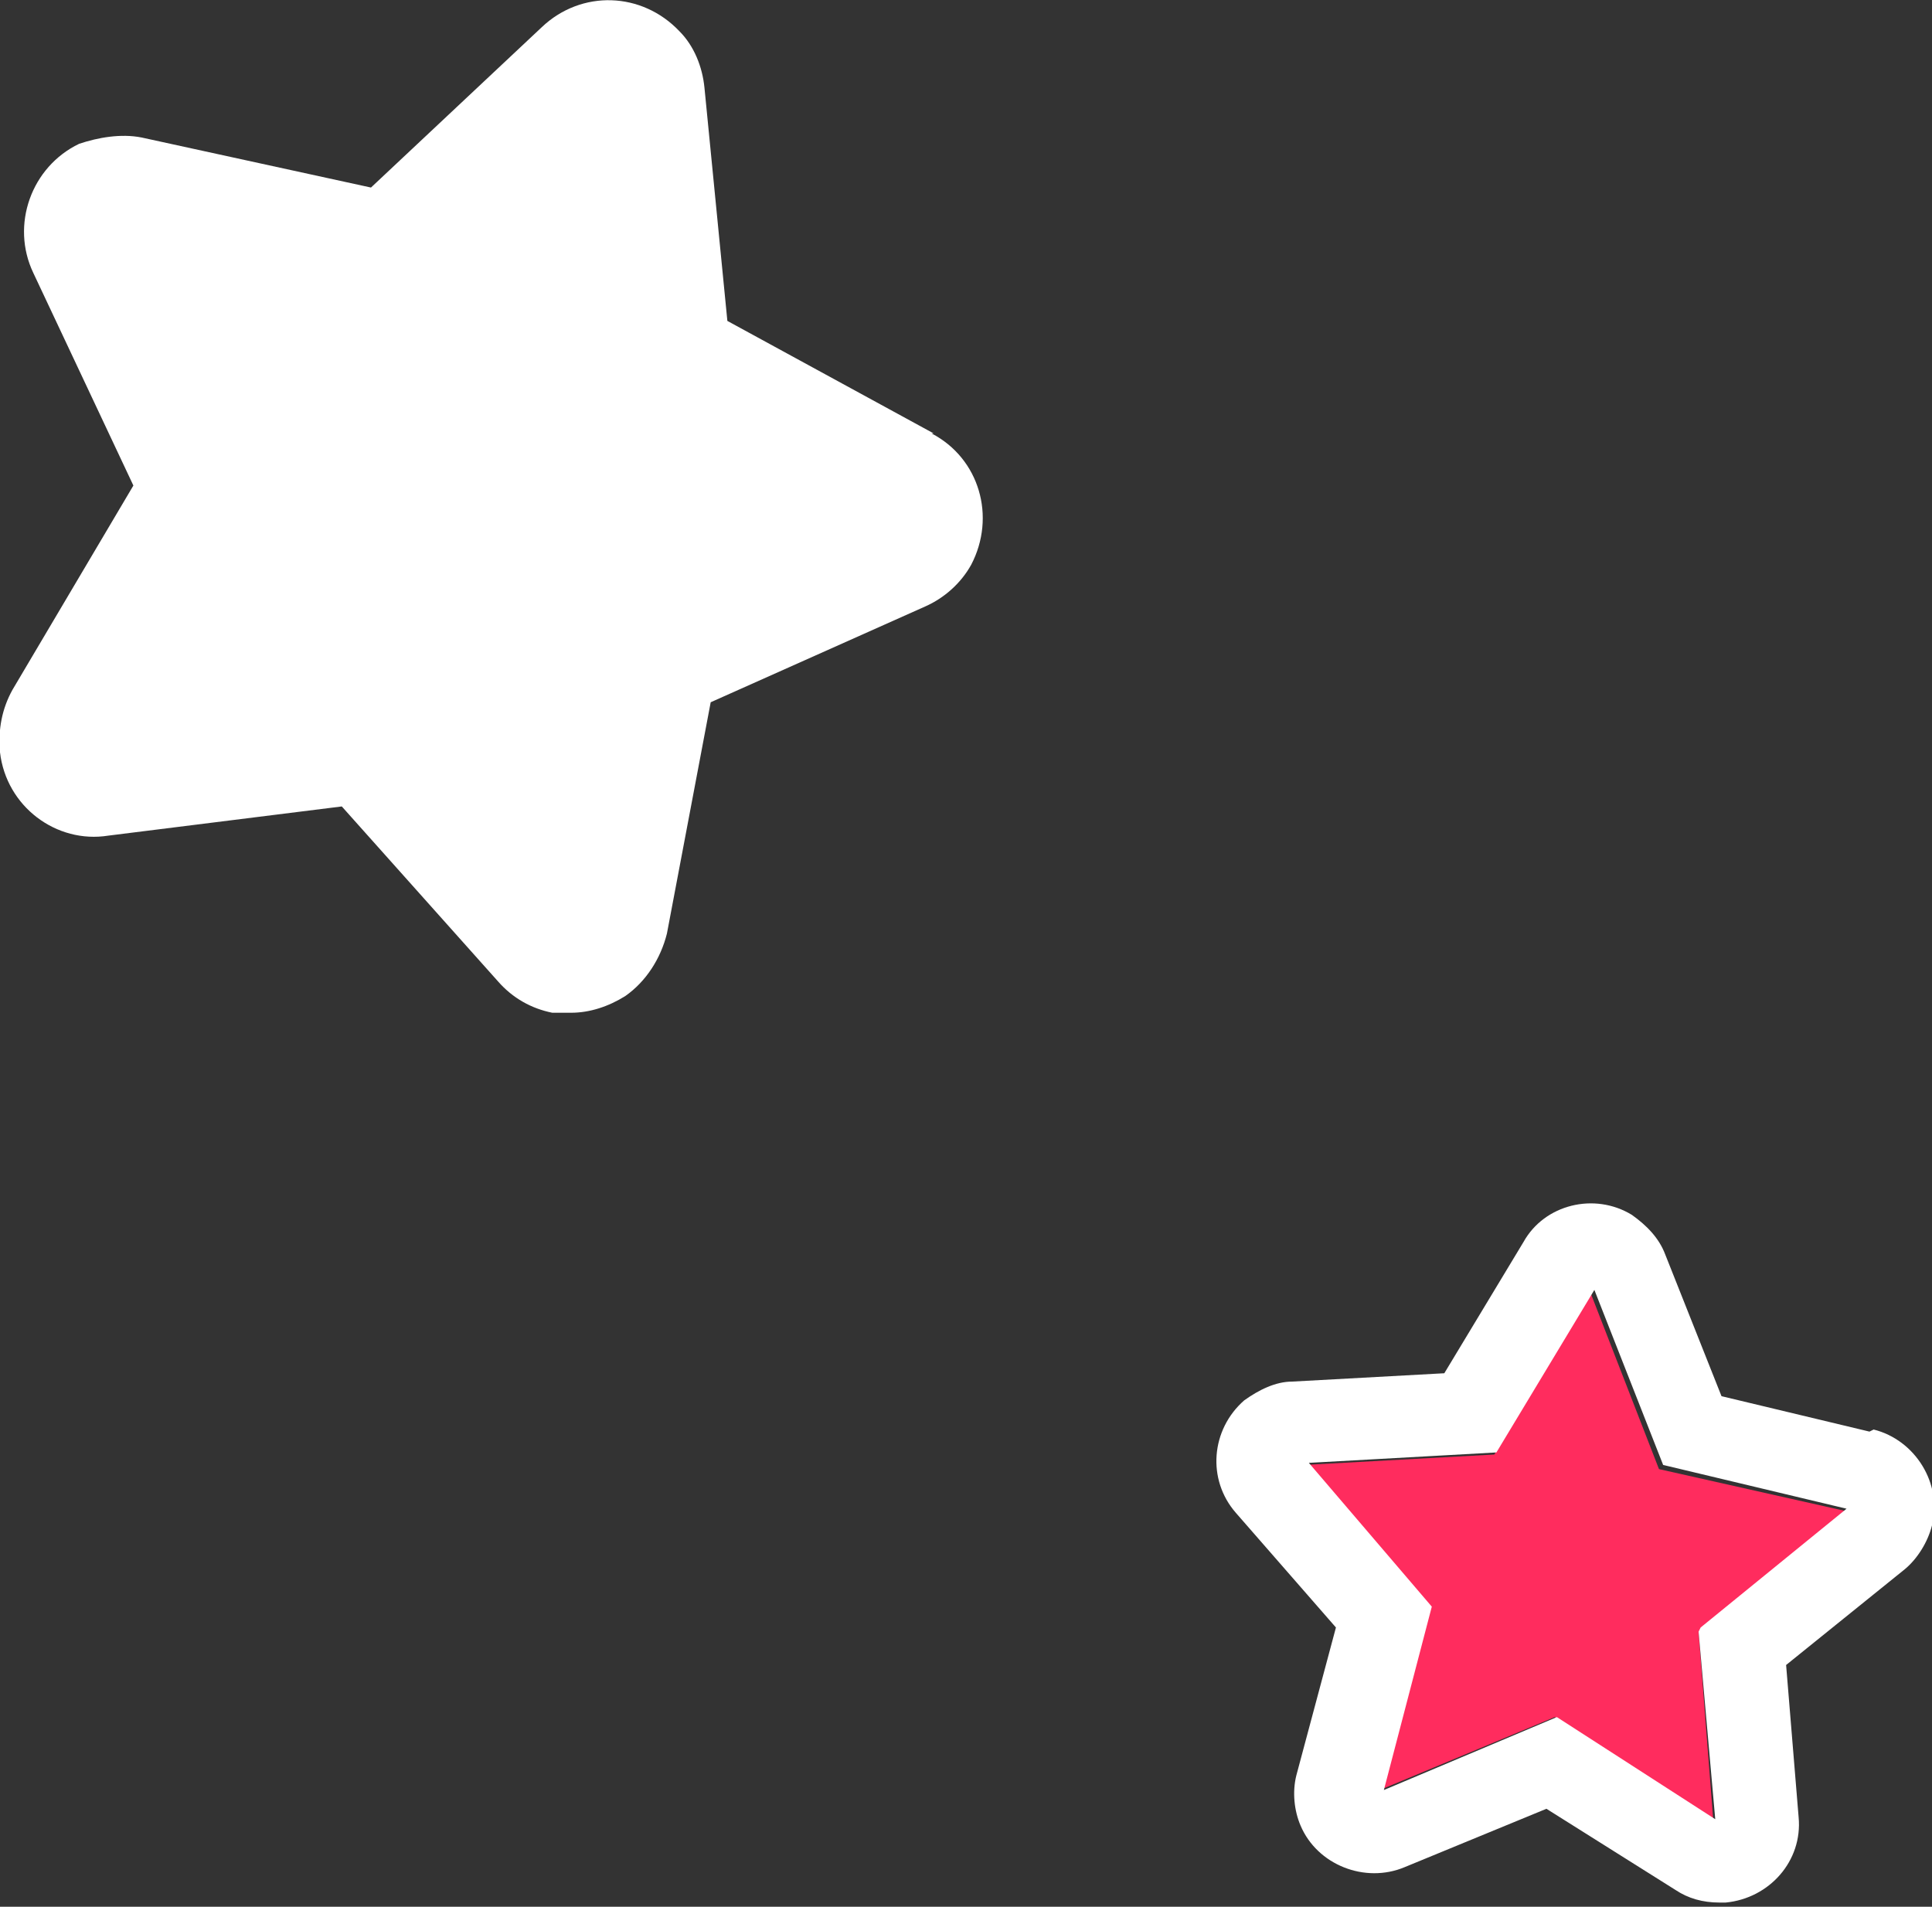 <?xml version="1.0" encoding="UTF-8"?>
<svg id="Layer_1" data-name="Layer 1" xmlns="http://www.w3.org/2000/svg" version="1.1" viewBox="0 0 92.7 91.5">
  <rect x="0" y="0" width="92.7" height="91.5" fill="#333333" stroke="none"/>
  <defs>
    <style>
      .cls-1 {
        fill: #ff4863;
      }

      .cls-1, .cls-2, .cls-3, .cls-4 {
        stroke-width: 0px;
      }

      .cls-2 {
        fill: #000;
      }

      .cls-3 {
        fill: #ff2c5e;
      }

      .cls-4 {
        fill: #fff;
      }
    </style>
  </defs>
  <g>
    <path class="cls-4" d="M-318.4,40.4l-12.9-3.4-4.5-12.6c0-.1-.1-.3-.3-.3-.2-.1-.4-.1-.5,0-.1,0-.3,0-.4.3l-7.3,11.3-13.4.4c-.1,0-.3,0-.4.2-.3.2-.3.7,0,.9l8.5,10.4-3.7,12.8c0,.1,0,.3,0,.4,0,.2.3.3.4.4,0,0,.3,0,.5,0l12.5-4.8,11.1,7.5c.1,0,.3.1.4.1.4,0,.7-.3.6-.7l-.7-13.4,10.6-8.2c.1,0,.2-.2.2-.4,0-.2,0-.4,0-.5,0,0-.2-.3-.4-.3Z"/>
    <path class="cls-1" d="M-317.4,36.5l-10.9-2.9-3.8-10.6c-.3-1-1-1.8-1.9-2.4-1-.7-2.3-.9-3.5-.6-1.2.3-2.3,1-2.9,2l-6.1,9.5-11.3.3c-1,0-2,.4-2.8,1-2,1.6-2.3,4.6-.7,6.6l7.1,8.7-3.2,10.8c-.3,1-.2,2,.1,3,.5,1.2,1.3,2.1,2.5,2.6,1.1.5,2.4.5,3.6,0l10.5-4.1,9.3,6.4c.8.5,1.7.8,2.6.8s.2,0,.3,0c2.6-.1,4.5-2.4,4.4-4.9l-.6-11.3,8.9-6.9c.8-.6,1.4-1.5,1.7-2.5.3-1.2.1-2.5-.5-3.5-.6-1.1-1.6-1.8-2.8-2.2ZM-317.9,41.2c0,.1-.1.3-.2.4l-10.6,8.2.7,13.4c0,.4-.3.7-.6.7-.1,0-.3,0-.4-.1l-11.1-7.5-12.5,4.8c-.2,0-.4,0-.5,0,0,0-.3-.1-.4-.4,0-.1,0-.3,0-.4l3.7-12.8-8.5-10.4c-.2-.3-.2-.7,0-.9.1,0,.3-.1.4-.2l13.4-.4,7.3-11.3c.1-.2.3-.3.4-.3.1,0,.3,0,.5,0,.1,0,.2.2.3.3l4.5,12.6,12.9,3.4c.2,0,.4.2.4.3,0,0,.1.3,0,.5Z"/>
  </g>
  <g>
    <path class="cls-4" d="M-147,21.4l-11.7-6.4-1.4-13.3c0-.1,0-.3-.2-.4-.2-.3-.7-.3-1,0l-9.7,9.2-13.1-2.8c-.1,0-.3,0-.4,0-.3.2-.5.6-.3.9l5.7,12.1-6.7,11.6c0,.2,0,.3,0,.4,0,.4.4.6.8.6l13.3-1.7,8.9,10c.1.1.2.2.4.2.4,0,.7-.2.8-.5l2.5-13.1,12.2-5.4c.1,0,.3-.2.3-.3.2-.3,0-.7-.3-.9Z"/>
    <path class="cls-1" d="M-145.1,17.9l-9.9-5.4-1.1-11.2c-.1-1-.5-2-1.2-2.7-1.8-1.9-4.7-2-6.6-.2l-8.2,7.7-11-2.4c-1-.2-2.1,0-3,.3-2.3,1.1-3.3,3.9-2.2,6.2l4.8,10.2-5.7,9.7c-.5.9-.7,1.9-.6,3,.3,2.6,2.7,4.4,5.2,4l11.2-1.4,7.5,8.4c.7.8,1.6,1.3,2.6,1.5.3,0,.6,0,.9,0,2.2,0,4.2-1.6,4.6-3.8l2.1-11.1,10.3-4.6c.9-.4,1.7-1.1,2.2-2,1.2-2.3.4-5.1-1.9-6.3ZM-146.8,22.3c0,.1-.2.2-.3.3l-12.2,5.4-2.5,13.1c0,.4-.4.6-.8.5-.1,0-.3,0-.4-.2l-8.9-10-13.3,1.7c-.4,0-.7-.2-.8-.6,0-.1,0-.3,0-.4l6.7-11.6-5.7-12.1c-.2-.3,0-.7.3-.9.1,0,.3,0,.4,0l13.1,2.8,9.7-9.2c.3-.3.7-.2,1,0,.1.1.2.3.2.4l1.4,13.3,11.7,6.4c.3.2.4.6.3.9Z"/>
    <path class="cls-1" d="M-100.2,65.8l-7.1-1.7-2.7-6.8c-.3-.8-.9-1.4-1.6-1.9-1.8-1.1-4.2-.5-5.2,1.3l-3.8,6.3-7.3.4c-.8,0-1.6.4-2.3.9-1.6,1.4-1.8,3.8-.4,5.4l4.8,5.5-1.9,7.1c-.2.8-.1,1.7.2,2.4.4.9,1.1,1.7,2.1,2.1.9.4,2,.4,2.9,0l6.8-2.8,6.2,3.9c.6.4,1.3.6,2.1.6s.2,0,.3,0c2.1-.2,3.7-2,3.5-4.1l-.6-7.3,5.7-4.6c.6-.5,1.1-1.3,1.3-2.1.5-2-.8-4.1-2.8-4.6Z"/>
  </g>
  <g>
    <polygon class="cls-3" points="76.3 62 71.7 69.8 62.6 70.3 68.5 77.2 66.2 85.9 74.6 82.4 82.2 87.3 81.5 78.3 88.5 72.5 79.6 70.5 76.3 62"/>
    <path class="cls-4" d="M44.8,20.8l-9.9-5.4-1.1-11.2c-.1-1-.5-2-1.2-2.7-1.8-1.9-4.7-2-6.6-.2l-8.2,7.7-11-2.4c-1-.2-2.1,0-3,.3-2.3,1.1-3.3,3.9-2.2,6.2l4.8,10.2L.6,33.1c-.5.9-.7,1.9-.6,3,.3,2.6,2.7,4.4,5.2,4l11.2-1.4,7.5,8.4c.7.8,1.6,1.3,2.6,1.5.3,0,.6,0,.9,0,.9,0,1.8-.3,2.6-.8,1-.7,1.7-1.8,2-3l2.1-11.1,10.3-4.6c.9-.4,1.7-1.1,2.2-2,1.2-2.3.4-5.1-1.9-6.3Z"/>
    <path class="cls-4" d="M89.7,68.7l-7.1-1.7-2.7-6.8c-.3-.8-.9-1.4-1.6-1.9-1.8-1.1-4.2-.5-5.2,1.3l-3.8,6.3-7.3.4c-.8,0-1.6.4-2.3.9-1.6,1.4-1.8,3.8-.4,5.4l4.8,5.5-1.9,7.1c-.2.8-.1,1.7.2,2.4.8,1.9,3.1,2.8,5,2l6.8-2.8,6.2,3.9c.6.4,1.3.6,2.1.6s.2,0,.3,0c2.1-.2,3.7-2,3.5-4.1l-.6-7.3,5.7-4.6c.6-.5,1.1-1.3,1.3-2.1.5-2-.8-4.1-2.8-4.6ZM81.5,78.3l.8,9-7.6-4.9-8.3,3.5,2.3-8.8-5.9-6.9,9-.5,4.7-7.8,3.3,8.4,8.8,2.1-7,5.7Z"/>
  </g>
  <g>
    <path class="cls-4" d="M-473.6-19.1l-16.4-9-1.9-18.6c0-.4-.2-.8-.5-1.1-.3-.4-.8-.6-1.3-.6-.5,0-1,.2-1.3.5l-13.6,12.8-18.3-3.9c-.4,0-.8,0-1.2.1-.4.2-.8.6-.9,1-.2.5-.1,1,0,1.4h0s8,16.9,8,16.9l-9.4,16.2c-.2.3-.3.8-.2,1.1.1,1,1,1.7,2,1.6l17.7-2.3h.8c0-.1,12.5,13.8,12.5,13.8.3.3.6.5,1,.6,1,.2,1.9-.5,2.1-1.5l3.5-18.4,17.1-7.5c.4-.2.7-.4.9-.8.5-.9.2-2-.7-2.5Z"/>
    <path class="cls-4" d="M-644.7,97l4.9-12.4c0-.1,0-.3,0-.4-.1-.4-.5-.6-.8-.5l-12.9,3.7-10.3-8.5c-.1,0-.3-.1-.4-.2,0,0,0,0,0,0-.4,0-.7.3-.7.6l-.5,13.4-11.3,7.2c-.1,0-.2.2-.3.3,0,.2,0,.4,0,.5,0,0,.2.3.4.3l12.6,4.6,3.3,13c0,.1.1.3.2.4.2.1.4.2.5.1.1,0,.3,0,.4-.3l8.3-10.5,13.4.8c.1,0,.3,0,.4-.1.2-.1.3-.3.3-.4s0-.3-.1-.5l-7.5-11.1Z"/>
    <path class="cls-1" d="M-634.9-27.8c-24.1,5.4-38.8,28.5-33.4,52.6,4.8,21.3,22.7,36.6,50.4,53.8l-10.3-46c-.3-1.2.5-2.5,1.8-2.8l7.8-1.7-2.2-9.3c-1.9-8.6-.2-17.3,4.6-24.7,4.5-6.9,11.4-11.9,19.5-14-10.7-7.7-24.8-10.9-38.1-7.9Z"/>
    <path class="cls-1" d="M-582.6,2.8c-2.4-1.5-5.2-2-8.1-1.3-2.8.6-5.2,2.3-6.7,4.6-1.5,2.4-2.1,5.2-1.5,7.9l2.2,9.3,20.8-4.7-2.2-9.3c-.6-2.7-2.2-5-4.5-6.4Z"/>
    <path class="cls-1" d="M-581.3,100l13.7,7.8,9.1-12.8c4.9-6.9,9.5-13.5,13.8-19.7l-57.3,12.8c6.5,3.8,13.5,7.7,20.8,11.9Z"/>
    <path class="cls-1" d="M-571.6,40.4c-1.3-5.8-7.4-9.3-13.2-7.3-4.3,1.5-7.1,5.7-6.8,10.2.3,4.3,3.1,7.5,6.7,8.8.3.1.6.4.7.8l2.9,13.1c.6,2.6,3.2,4.2,5.8,3.6,2.6-.6,4.3-3.2,3.7-5.8l-2.9-13.1c0-.4,0-.7.3-1,2.4-2.3,3.6-5.8,2.8-9.3Z"/>
    <path class="cls-1" d="M-471.7-22.6l-14.6-8-1.7-16.5c-.1-1.3-.7-2.5-1.6-3.4-1.1-1.1-2.5-1.8-4.1-1.8-1.6,0-3,.5-4.2,1.6l-12.1,11.4-16.2-3.5c-1.2-.3-2.6-.1-3.7.4-1.4.7-2.5,1.8-3,3.3,0,0,0,.2,0,.2-9.2-5.3-20.3-7.2-31.7-4.7-13.3,3-24.7,11.9-31.1,23.4,0,0,0,0,0,0h0c8.6-1.9,17.4-.4,24.8,4.2,7.4,4.6,12.5,11.9,14.4,20.4l2.2,9.3,7.9-1.8c1.3-.3,2.5.5,2.8,1.7l10,44.7c13.7-21.4,22.3-39.2,22.8-56.2l10.2,11.4c.9,1,2,1.6,3.3,1.8.4,0,.7.1,1.1.1,2.7,0,5.2-2,5.7-4.7l3.1-16.3,15.2-6.7c1.2-.5,2.1-1.4,2.8-2.5,1.5-2.8.5-6.4-2.3-7.9ZM-472.9-16.6c-.2.3-.5.6-.9.8l-17.1,7.5-3.5,18.4c-.2,1-1.1,1.6-2.1,1.5-.4,0-.8-.3-1-.6l-12.5-13.9h-.8c0,.1-17.7,2.4-17.7,2.4-1,.1-1.9-.6-2-1.6,0-.4,0-.8.2-1.1l9.4-16.2-8-16.9h0c-.2-.5-.2-.9,0-1.4.2-.5.5-.8.9-1,.4-.2.8-.2,1.2-.1l18.3,3.9,13.6-12.8c.4-.3.8-.5,1.3-.5.5,0,.9.2,1.3.6.3.3.4.7.5,1.1l1.9,18.6,16.4,9c.9.5,1.2,1.6.7,2.5Z"/>
    <path class="cls-1" d="M-600.1-79.7l7.3,5.6-.5,9.2c0,.9.2,1.9.7,2.6.8,1.2,2.1,1.8,3.5,1.8s1.7-.2,2.4-.7l7.6-5.2,8.6,3.3c.9.3,1.8.4,2.7.1,1.1-.3,2-1,2.5-2,.5-1,.7-2.1.3-3.2l-2.6-8.9,5.8-7.2c.6-.7.9-1.6.9-2.6,0-1.1-.4-2.2-1.2-3-.8-.8-1.8-1.3-3-1.3l-9.3-.3-5-7.8c-.5-.8-1.3-1.4-2.1-1.7-2.2-.8-4.6.4-5.4,2.6l-3.1,8.7-8.9,2.4c-.9.2-1.7.8-2.3,1.5-.7.9-1,2-.8,3.1.1,1.1.7,2.1,1.6,2.8Z"/>
    <path class="cls-1" d="M-640.2,96.6l4.2-10.5c.4-1,.4-2,.2-3-.7-2.5-3.3-3.9-5.8-3.2l-10.9,3.1-8.7-7.2c-.8-.7-1.8-1-2.8-1.1-2.6-.1-4.7,1.9-4.8,4.5l-.4,11.3-9.5,6c-.9.5-1.5,1.4-1.9,2.3-.4,1.2-.4,2.4.1,3.6s1.5,2,2.6,2.4l10.6,3.9,2.8,10.9c.3,1,.8,1.9,1.6,2.5.8.7,1.8,1,2.9,1s.4,0,.6,0c1.2-.1,2.3-.8,3.1-1.8l7-8.9,11.3.7c1,0,2-.2,2.9-.8,1-.7,1.7-1.8,2-3s0-2.5-.7-3.5l-6.3-9.4ZM-637.2,108.7c0,.1,0,.3-.3.4-.1,0-.3.1-.4.1l-13.4-.8-8.3,10.5c-.1.2-.3.2-.4.3-.1,0-.3,0-.5-.1-.1,0-.2-.2-.2-.4l-3.3-13-12.6-4.6c-.2,0-.3-.3-.4-.3,0,0-.1-.3,0-.5,0-.1.1-.3.3-.3l11.3-7.2.5-13.4c0-.4.3-.6.7-.6s0,0,0,0c.1,0,.3,0,.4.2l10.3,8.5,12.9-3.7c.4-.1.7.1.8.5,0,.1,0,.3,0,.4l-4.9,12.4,7.5,11.1c.1.2.1.4.1.5Z"/>
  </g>
  <g>
    <g>
      <path class="cls-3" d="M231.6-89c.5-3,1.2-6,2.2-8.8,0,0,0,0,0,0l-12.2,9.8h0c-.4,3.8-.5,7.6-.2,11.3l16.4,20.4c-5.6-9.8-7.8-21.3-6.1-32.7Z"/>
      <path class="cls-3" d="M278.3-31c-11.4-.8-22.2-5.4-30.6-13l16.4,20.4c3.6,1.1,7.3,1.8,11.1,2.3h0l5.5-4.4,6.8-5.5h0s0,0,0,0c-3,.3-6,.4-9.1.2Z"/>
      <path class="cls-3" d="M314.2-107.7c-3-3.8-6.6-6.9-10.6-9.4-1-.6-2.1-1.2-3.2-1.8-1.1-.6-2.3-1.1-3.5-1.6-.8-.3-1.7-.6-2.5-.9-1.1.9-2.3,1.8-3.5,2.7,0,0-.2.1-.2.2l-.6,5.4s0,0,0,0c0,.4.2.7.6.8.9.3,1.7.6,2.6.9,1.1.4,2.2.9,3.3,1.5,7.3,3.9,12.9,10.5,15.8,18.9,2.6,7.6,2,16-1.8,23.1-5.7,10.7-15.5,17.3-26.9,18-.4,0-.7,0-1.1,0-1.4,0-2.7,0-4-.1-1.4-.1-2.8-.4-4.2-.7-7.5-1.7-14.2-6.2-18.8-12.7-8.4-11.9-7.2-28.3,2-39.2-5.1,1.3-9.5,1.9-13,2.2-5.2,11.4-5.9,26-.8,36.5,5.4,11.1,14.7,19,26.3,22.3,3.6,1,7.3,1.6,11,1.6,1.5,0,3,0,4.6-.2,1.4-.1,2.9-.3,4.3-.6,4.8-1,9.4-2.7,13.6-5.3l.3-.2.8,1,7.7-6.2h0s-.8-1-.8-1l.2-.2c14.6-15.1,15.6-38.8,2.5-55.2Z"/>
      <path class="cls-3" d="M328.8-119.5c-2.7-3.4-5.8-6.4-9-9-1-.8-2.1-1.6-3.1-2.4-1.1-.8-2.2-1.5-3.3-2.2-1.5-.9-3.1-1.8-4.7-2.6-2,2.5-4.3,5.1-6.9,7.7.8.3,1.6.7,2.4,1.1,1.2.6,2.3,1.2,3.4,1.9,1.1.6,2.1,1.3,3.1,2,3.8,2.7,7.3,5.9,10.4,9.7,11.2,14,13.9,32.1,8.5,48.1h0s0,0,0,0l6.1-4.9,3.8-3h0c0-5.5.4-12.6,1.7-19.1-1.7-9.7-5.8-19-12.4-27.2Z"/>
      <path class="cls-3" d="M267.4-78.7l-2.4,2c-.4.3-.5.9-.1,1.3l6.2,7.7,3.7,4.6,4.4,5.5s0,0,.1.1c.3.3.8.3,1.1,0l25.1-20.2c.4-.3.5-.9.1-1.3l-14.3-17.8c-.3-.4-.9-.5-1.3-.1l-2.5,2-.9-1.1-1.5-1.9c-.3-.3-.6-.7-.9-1-.8-.9-1.8-1.6-2.8-2.2-1.5-.9-3.2-1.4-5-1.6-3.4-.4-6.8.6-9.5,2.8,0,0,0,0,0,0-2.7,2.2-4.4,5.2-4.8,8.7-.4,3.4.6,6.8,2.7,9.6l2.4,2.9ZM286.9-78.7c0,.1,0,.3,0,.4l3.3,4.1c.7.8.5,2-.3,2.7s-2,.5-2.7-.3l-3.3-4.1c0-.1-.2-.2-.4-.1-1.5.2-3.1-.5-3.9-2,0-.1-.1-.2-.2-.4-.7-1.5-.4-3.3.8-4.4.2-.2.5-.4.7-.6,1.7-1.1,3.9-.7,5.2.9.9,1.1,1.1,2.5.7,3.8ZM271-90.2c.1-1.1.7-2.1,1.6-2.8.9-.7,2-1,3.1-.9.6,0,1.2.3,1.8.7.4.2.7.5,1,.9l1.6,2,.8,1-1.8,1.5-4.7,3.8-.3-.4-2.1-2.6c-.7-.9-1-2-.9-3.1Z"/>
    </g>
    <g>
      <path class="cls-4" d="M523.3,119.3c-5.3-4.5-9.6-10.6-12.6-18.2-.6,5.5-1.2,10-1.6,12.5,1.8,1.3,4.7,3.6,8.2,6.7,2.1-.3,4.1-.6,6-.9Z"/>
      <path class="cls-4" d="M558.3,50.5c-5.1-2.1-9.9-.1-12.7,1.7,3.9,5.1,6.8,13.6,5.7,20.4-.5,3.3-2,6-4.3,7.8.3.5.6,1.1,1,1.8,2.3,3.9,6.8,8.9,14.4,8.8,1.2,0,2.6-.2,4-.5,1.9-.4,3.8.7,4.2,2.6.4,1.9-.7,3.8-2.6,4.2-2.1.5-4.1.7-5.9.7-11.7,0-18.7-8.6-21.7-15.3-5.6-.4-9.9-6.2-10.5-6.9-1.1-1.6-.8-3.8.8-4.9,1.6-1.1,3.8-.8,4.9.8,1.5,2,4.4,4.6,6,4,1.1-.4,2.5-1.2,3-4.1.9-5.9-3.1-14.6-6.1-16.9,0,0,0,0,0,0,0,0,0,0,0,0-.4-.3-4.2-3.3-8.8-.3-6.5,4.3-5.5,12.5-5.5,12.6.2,1.5-.6,3-2,3.7l-9,4c0,3.3.4,9.9,2.3,17.2,3.2,12.7,9.3,21.3,18,25.8,30.1-6.8,40.6-18.1,41.7-24.8,0-.3,4.3-33.5-16.5-42.2Z"/>
      <path class="cls-4" d="M585.4-23.2c-.7,3.3-1.6,6.7-2.6,10.1-3.7,12.7-8.1,23.2-13.4,31.7l8.5,1.5c2.1-2.6,6.5-8.6,9.8-17.4,3.4-9,4.2-16.7,4.4-19.8l-6.7-6.1Z"/>
      <path class="cls-4" d="M414-105.4c.1.4,3.3,10-1,30.1-2.7,12.1-9.4,22-14.5,28.1L429.3,1.4c31.4,10,54.4,24.7,67.8,38.3,18.6,3.1,33.2,1.6,44.9-4.3,5.6-2.8,10.6-6.8,15-11.8.9-1,1.7-2,2.6-3.1.8-1,1.5-2.1,2.3-3.2,5.6-8.3,10.3-19,14.1-32.3,1.4-4.8,2.5-9.3,3.3-13.7.3-1.4.5-2.8.7-4.1.2-1.4.4-2.8.5-4.2,1.7-15.5-.7-28.3-7.2-39.4-9.4-16-28-29.7-58.5-43-23.6-10.3-42.9-15.5-59.2-15.5s-36.6,8.7-49.6,26.9l4.9.3c1.4,0,2.6,1,3.1,2.3ZM426.6-80.4c18-39.6,44.4-45.7,93.4-24.6,42.1,18.1,57.3,37.9,51.4,70-.7,3.8-1.7,7.8-3,12-3.3,10.8-7.5,19.4-12.7,26-15.2,19.3-39.4,20.9-78.8,6-55.3-20.8-69.7-46.7-50.3-89.4Z"/>
      <path class="cls-4" d="M447.3-41.5c16.1,6.2,19.4-13.7,37.8-28.6,17.6-14.3,38.3-8,37.3-19.6-.9-11.1-37.1-19.7-53.8-16-29.4,6.5-47.9,53.9-21.3,64.2Z"/>
      <path class="cls-4" d="M502.3-14.1c0,12,17.8,22,33.5,9.8,7.2-5.6,14.1-15.2,14.8-24.8,1-13.4-5.4-17.8-9.8-16.4-4.4,1.4-3.3,12.6-13.7,14.6-10.7,1.9-24.8,4.9-24.7,16.8Z"/>
      <path class="cls-4" d="M386.3-101.8c0,.1,0,.2,0,.3.9,2.7,1.8,6,2.1,9.8.2,3.1,0,6.5-.9,10-.1.5-.3,1-.4,1.4-.5,1.5-1,3-1.7,4.4s-1.5,2.8-2.4,4.2l.6,1,2.5,3.9,8.5,13.3c4.4-5.5,9.6-13.7,11.7-23.4,2.8-12.7,2.3-20.6,1.7-24.1l-6.3-.3-3.9-.2-3.9-.2-6.9-.4-.4.3Z"/>
      <path class="cls-4" d="M475.9,69.4c-.6-.2-1.1-.2-1.5.1-.5.3-.8.9-.8,1.6l-.3,2.3,4.1,1.5.3-2.3c0-.7,0-1.3-.3-1.9-.3-.6-.8-1.1-1.3-1.3Z"/>
      <path class="cls-4" d="M474.8,77.1c-.9-.2-1.7.4-2,1.5-.3,1,0,2.1.6,2.7,0,0,0,.2,0,.2l-.4,3.3c0,.6.3,1.3.8,1.4.5.1,1-.3,1.1-.9l.4-3.2c0,0,0-.2.1-.2.6-.3,1-.9,1.1-1.7.2-1.4-.7-2.9-1.8-3.1Z"/>
      <path class="cls-4" d="M515.1,127.6c-1.2-1.1-2.4-2.2-3.5-3.1-1.4-1.2-2.7-2.2-3.8-3.1-1-.8-1.8-1.4-2.5-1.9-1.2-.9-1.9-1.4-1.9-1.4-1.1-.8-1.7-2.1-1.4-3.4.2-1.4.5-3.1.8-5.1,1.1-8.3,2.4-20.8,2.5-31.7,0-1.3,0-2.6,0-3.8,0-1.3,0-2.5-.2-3.8-.3-4.4-.9-8.1-2-10.8-1.5-3.7-4.6-8.3-9.3-13.3-1.4-1.5-2.9-2.9-4.5-4.5-1.8-1.6-3.7-3.3-5.8-5-12.8-10.2-31.8-21-57.3-29-.2,0-.3,0-.5-.1h0c-.6-.3-1.1-.8-1.4-1.3l-1.9-3-2.4-3.8-25.9-40.8c-2.6,5.9-5.4,11.1-8.5,15.7-.8,1.2-1.6,2.4-2.4,3.5-.8,1.1-1.6,2.2-2.4,3.2-13.1,16.5-28.2,24-36.5,27.1,19.1,16.4,37.8,32.1,48.7,41.1,1.2,1,2.3,1.9,3.4,2.8,1.3,1.1,2.4,2,3.3,2.8.9.8,1.6,1.3,2.1,1.7.4.3.6.5.6.5,1.5,1.2,1.7,3.4.5,4.9-.7.8-1.7,1.3-2.7,1.3s-.8,0-1.1-.2l-3.5,41.7c0,.7-.3,1.4-.8,1.9-.2.3-13.5,16.7-31.6,40.8h169.2c-.4-.7-.9-1.5-1.3-2.2-4.4-6.7-10.4-12.9-15.6-17.7ZM470.3,115.1c-8.3,0-17-4-24.1-11.9-7.9-8.8-12.5-21-12.3-33.6,0-.2,0-.4.3-.5.2,0,.4-.1.6,0l7.2,2.2c.3.1.6.4.6.8,0,9.7,3.4,19.2,9.2,26.3,4.8,5.8,10.6,9.3,16.6,10.4h.2s.7-5.5.7-5.5h-.2c-6.3-1.7-12.3-6.8-16-14.3-4.1-8.3-4.7-17.9-1.6-26.1,3.8-10,15.1-14.8,23.6-11.3,5.4,2.2,10,6.6,13,12.3,0,.1,0,.3,0,.4,0,.1,0,.2-.1.3l-2.7,2.1c-.1,0-.3,0-.4-.2-1.9-3.1-4.4-5.6-7.3-7.3l-.3-.2c-8.5-4.5-18.2.5-20.3,11.8-1.4,7.8,1,16,6.1,21.6,4.8,5.2,10.8,6.7,16.3,4.7,3.4-1.2,6.1-4.1,7.6-7.9,2.1-5.2,2.3-11.2.6-16.8,0-.2,0-.4.1-.5l2.6-2.1c0,0,.2,0,.2,0,0,0,.2.2.2.3.7,2.2,1.2,4.4,1.4,6.6.2,1.7.2,3.3.2,5,0,.9,0,1.8-.2,2.7-1.3,10.8-8.3,19.2-17.7,19.7h-.2s-.6,5.3-.6,5.3h.2c11.4-.9,19.7-11.1,21.2-24,.1-.9.2-1.9.2-2.8,0-.3,0-.7,0-1,0-.9,0-1.8,0-2.7,0-1.2-.2-2.5-.3-3.7-1.6-10.9-7.4-21.7-16.3-27.4-6.4-4.1-13.6-5.2-20.3-2.6-7,2.7-12.4,9.3-14.6,18.3,0,.3-.4.4-.7.3l-7.2-2.6c-.2,0-.4-.2-.5-.4-.1-.2-.2-.4-.1-.6,2.8-11.7,9.9-19.9,19.2-23,1.1-.3,2.1-.6,3.2-.8,7.4-1.4,15.1.7,21.8,5.4,1,.7,1.9,1.4,2.8,2.2,8.5,7.3,14.1,18.5,15.8,29.8.2,1.2.3,2.4.4,3.7,0,1.3.1,2.5.1,3.8,0,1.7,0,3.5-.3,5.2-.1,1.2-.4,2.5-.6,3.6-3,14.3-13.5,25.4-27.1,25.4ZM482.6,76.9c.2,0,.4.4.3.7l-1.6,12.9c0,.3-.2.5-.5.4l-16-3.7c-.3,0-.5-.4-.5-.7l1.8-15c0-.3.3-.5.6-.4l1.7.7.3-2.5c.3-2.2,1.3-4,2.8-5,1.4-.9,3.2-1,4.9-.2,0,0,0,0,0,0,1.6.8,3,2.3,3.9,4.2.9,1.9,1.3,4,1,6l-.2,2.2,1.4.5Z"/>
      <path class="cls-4" d="M377.6-26.9c.9-1.2,1.8-2.5,2.6-3.9.9-1.4,1.8-2.9,2.7-4.5,1.1-1.9,2.1-3.9,3.1-6.1.5-1,1-2.1,1.5-3.2.5-1.1.9-2.2,1.4-3.3.1-.3.2-.6.3-.9l-5.5-8.7-2.7-4.3-2.4-3.8c0,0-.1,0-.2,0-.2,0-.4,0-.6-.1-1-.3-1.9-1.1-2.3-2.2,0,0,0-.3-.2-.6-.2-.6-.4-1.7-.6-3.1,0-.3,0-.5-.1-.8-.2-1.7-.3-3.8-.2-6.3,0-1.7.2-3.6.5-5.7.4-2.6,1-5.5,1.9-8.6.2-.5.3-1.1.5-1.6.3-1,.6-2,.8-2.9.4-1.3.7-2.5.9-3.5.4-1.7.7-3.2.8-4.5,0,0,0,0,0-.1.1-1.6,0-2.8-.2-3.9,0,0,0,0,0,0-.5-2-1.9-3.3-4.1-4.6-3.6-2.1-7.8-2.3-11.9-.5-2,.8-3.9,2.1-5.6,3.7-.9.8-1.7,1.7-2.5,2.6-.8,1-1.5,2-2.2,3.1-1.9,3.1-3.5,6.9-4.6,11.1-1.2,4.7-1.8,10.2-2.1,15.1-.2,3.4-.2,6.6-.2,9.1,0,2.8.1,4.9.2,5.6,0,.2,0,.3,0,.3.1,1.9-1.3,3.6-3.2,3.7,0,0-.2,0-.2,0-1.8,0-3.4-1.4-3.5-3.3,0,0,0-.4,0-.9l-40.6,32.6c10.4,9.8,24.4,22.1,38.6,34.5,5.6-1.7,24.7-8.6,39.8-29.7Z"/>
      <path class="cls-4" d="M257.6-102.4c-9.2,10.8-10.4,27.3-2,39.2,4.6,6.6,11.3,11,18.8,12.7,1.4.3,2.8.5,4.2.7,1.3.1,2.7.2,4,.1.4,0,.7,0,1.1,0,11.4-.7,21.2-7.3,26.9-18,3.7-7.1,4.4-15.5,1.8-23.1-2.9-8.4-8.6-15.1-15.8-18.9-1.1-.6-2.2-1.1-3.3-1.5-.9-.3-1.7-.6-2.6-.9-.4-.1-.6-.5-.6-.8,0,0,0,0,0,0l.6-5.4c-12,9-23.7,13.6-33.1,16ZM284.4-98.9c.3.3.6.6.9,1l1.5,1.9.9,1.1,2.5-2c.4-.3,1-.3,1.3.1l14.3,17.8c.3.4.3,1-.1,1.3l-25.1,20.2c-.3.3-.8.2-1.1,0,0,0-.1,0-.1-.1l-4.4-5.5-3.7-4.6-6.2-7.7c-.3-.4-.3-1,.1-1.3l2.4-2-2.4-2.9c-2.2-2.7-3.1-6.1-2.7-9.6.4-3.4,2.1-6.5,4.8-8.7,0,0,0,0,0,0,2.7-2.1,6.1-3.1,9.5-2.8,1.8.2,3.5.8,5,1.6,1,.6,2,1.3,2.8,2.2Z"/>
      <path class="cls-4" d="M267-19.9s0,0,0,0c.2.2.4.4.6.6,0,0,.2.1.2.2.2.1.3.2.5.3,0,0,.2,0,.3.1.2,0,.3.1.5.2.1,0,.2,0,.3,0,.2,0,.3,0,.5,0,.1,0,.2,0,.4,0,0,0,.2,0,.3,0,.1,0,.3,0,.4,0,0,0,.2,0,.3,0,.2,0,.3-.1.5-.2,0,0,.2,0,.2,0,.2-.1.4-.3.6-.4,0,0,0,0,0,0l2.5-2c-3.8-.4-7.5-1.2-11.1-2.3l2.9,3.7Z"/>
      <path class="cls-4" d="M219-86c-1.4,1.1-1.8,3-1.2,4.6.1.4.3.7.6,1l2.9,3.7c-.3-3.7-.2-7.5.2-11.3l-2.5,2Z"/>
      <path class="cls-4" d="M272.6-93c-.9.7-1.4,1.7-1.6,2.8-.1,1.1.2,2.2.9,3.1l2.1,2.6.3.4,4.7-3.8,1.8-1.5-.8-1-1.6-2c-.3-.3-.6-.6-1-.9-.5-.4-1.1-.6-1.8-.7-1.1-.1-2.2.2-3.1.9Z"/>
      <path class="cls-4" d="M308.7-135.7c1.6.8,3.1,1.6,4.7,2.6,1.1.7,2.2,1.4,3.3,2.2,1.1.8,2.1,1.5,3.1,2.4,3.2,2.6,6.3,5.7,9,9,6.6,8.2,10.7,17.5,12.4,27.2.2-1.2.5-2.3.8-3.5,1.6-6.1,4.1-11.5,7.3-15.7.7-1,1.5-1.9,2.4-2.8.8-.9,1.7-1.7,2.6-2.5,2.1-1.8,4.3-3.2,6.7-4.2,6.2-2.6,12.6-2.3,18.1.9,4.4,2.5,6.6,5.6,7.4,9.2l.8-.6c1.7-1.4,2-3.9.6-5.6l-48.6-60.5c-.2-.2-.4-.4-.6-.6,0,0-.2-.1-.2-.2-.2-.1-.3-.2-.5-.3,0,0-.2,0-.3-.1-.2,0-.3-.1-.5-.2-.1,0-.2,0-.3,0-.2,0-.3,0-.5,0-.1,0-.3,0-.4,0,0,0-.2,0-.3,0-.2,0-.3,0-.4,0,0,0-.2,0-.3,0-.2,0-.3.1-.5.2,0,0-.1,0-.2,0-.2.1-.4.3-.6.4l-9.3,7.5c0,.2,0,.5,0,.7,0,.9-1.3,16.5-15.5,34.3Z"/>
      <path class="cls-4" d="M329.6-65.2c5.4-15.9,2.7-34.1-8.5-48.1-3.1-3.8-6.6-7-10.4-9.7-1-.7-2.1-1.4-3.1-2-1.1-.7-2.3-1.3-3.4-1.9-.8-.4-1.6-.8-2.4-1.1-2.2,2.2-4.7,4.5-7.4,6.7.9.3,1.7.6,2.5.9,1.2.5,2.4,1,3.5,1.6,1.1.5,2.2,1.1,3.2,1.8,4,2.5,7.6,5.6,10.6,9.4,13.1,16.4,12.1,40.1-2.5,55.2l-.2.2.8,1,17.3-13.9Z"/>
      <path class="cls-4" d="M303.8-46.1l-.3.2c-4.2,2.6-8.8,4.4-13.6,5.3-1.4.3-2.8.5-4.3.6-1.5.1-3,.2-4.6.2-3.7,0-7.4-.6-11-1.6-11.6-3.3-20.9-11.2-26.3-22.3-5.1-10.5-4.4-25.1.8-36.5-2,.2-3.7.2-5,.2s-2.8,0-3.1-.1l-2.7,2.2c-1,2.9-1.7,5.8-2.2,8.8-1.7,11.3.5,22.8,6.1,32.7l10,12.4c8.4,7.6,19.2,12.2,30.6,13,3.1.2,6.1.1,9.1-.2l1.2-.9,2.7-2.2,2.7-2.2,10.6-8.5-.8-1Z"/>
      <path class="cls-4" d="M279.5-78.4c0,.1.1.3.2.4.9,1.5,2.4,2.1,3.9,2,.1,0,.3,0,.4.1l3.3,4.1c.7.8,1.9,1,2.7.3s1-1.9.3-2.7l-3.3-4.1c0-.1-.1-.3,0-.4.4-1.3.2-2.7-.7-3.8-1.3-1.6-3.5-1.9-5.2-.9-.2.2-.5.3-.7.6-1.2,1.2-1.5,2.9-.8,4.4Z"/>
      <path class="cls-4" d="M245.5-107.4c1.1-.1,2.4-.3,3.7-.5,8.1-1.3,19.5-4.5,31.6-12.3,1.9-1.2,3.9-2.6,5.8-4,2.8-2.1,5.3-4.2,7.6-6.4,2.9-2.7,5.4-5.4,7.6-8,5.3-6.3,8.7-12.3,10.8-16.9,1.5-3.3,2.5-6.2,3.2-8.6h0c.5-1.7.8-3.1,1-4.1-1.2-.5-3.1-1-5.5-1.2-.8,0-1.7-.1-2.6-.1-7.8,0-20.2,3-36.9,16.4-20.3,16.2-27.6,30.8-30.3,39.8-.7,2.6-1.1,4.7-1.3,6.2,1.4,0,3.1-.1,5.2-.3h0Z"/>
    </g>
    <g>
      <path class="cls-2" d="M565,25l13.6,2.3c.2,0,.4,0,.6,0,.9,0,1.9-.4,2.5-1.1.3-.3,7.4-7.9,12.5-21.1,4.9-12.9,4.9-23.4,4.9-23.8,0-1-.4-1.9-1.1-2.5l-11.1-10.1c3-19.3.5-35-7.5-48.6-10.2-17.4-29.8-31.9-61.8-45.9,0,0,0,0,0,0-33.9-14.7-59-19.2-79.2-14-16.1,4.1-29.2,14.2-40.5,31.3l-3.8-.2c.9-1.4,1.4-3,1.6-4.7.3-2.9-.5-5.8-2.4-8.1l-48.6-60.5c-2.1-2.6-5.2-4.1-8.6-4.1s-4.9.9-6.9,2.4l-10.7,8.6c-7.5-2.5-24.9-4.3-51,16.5-29.2,23.2-33.7,44.2-34.3,52l-18.7,15c-4.7,3.8-5.5,10.7-1.7,15.5l48.6,60.5c2.1,2.6,5.2,4.1,8.6,4.1s4.9-.9,6.9-2.4l16.6-13.3c27.8,26.3,81.1,70.8,98.5,85.2l-3.8,45.2c-3.1,3.9-16.8,21-34.2,44.4h8.7c18.1-24.1,31.4-40.6,31.6-40.8.4-.5.7-1.2.8-1.9l3.5-41.7c.4.1.8.2,1.1.2,1,0,2-.4,2.7-1.3,1.2-1.5,1-3.7-.5-4.9,0,0-.3-.2-.6-.5-.5-.4-1.2-1-2.1-1.7-.9-.8-2-1.7-3.3-2.8-1-.8-2.1-1.8-3.4-2.8-10.8-9-29.6-24.7-48.7-41.1,8.4-3.1,23.4-10.5,36.5-27.1.8-1,1.6-2.1,2.4-3.2.8-1.1,1.6-2.3,2.4-3.5,3.1-4.6,5.9-9.9,8.5-15.7L419.7-.6l2.4,3.8,1.9,3c.4.6.9,1,1.4,1.3h0c.2.1.3.2.5.2,25.5,8,44.4,18.8,57.3,29,2.1,1.7,4,3.3,5.8,5,1.6,1.5,3.2,3,4.5,4.5,4.8,5.1,7.9,9.7,9.3,13.3,1.1,2.7,1.7,6.4,2,10.8,0,1.2.1,2.5.2,3.8,0,1.2,0,2.5,0,3.8,0,10.9-1.3,23.4-2.5,31.7-.3,1.9-.5,3.7-.8,5.1-.2,1.3.3,2.7,1.4,3.4,0,0,.8.5,1.9,1.4.7.5,1.5,1.2,2.5,1.9,1.1.9,2.4,1.9,3.8,3.1,1.1.9,2.3,2,3.5,3.1,5.2,4.8,11.2,11,15.6,17.7.5.7.9,1.4,1.3,2.2h7.9c-1.1-2.1-2.2-4.1-3.4-6-3.7-5.6-8.2-10.7-12.6-15.2,50.9-8.4,57-28.3,57.8-32.5,0,0,1.5-10.1-.7-21.8-2.7-14-9.6-23.6-19.9-28-9.1-3.8-17.1.6-20.9,3.4-1.6-.8-3.5-1.4-5.7-1.6,3.8-1,7.4-2.4,10.8-4.1,7.6-3.9,14.2-9.4,19.8-16.7ZM429.3,1.4l-30.9-48.6c5.1-6.1,11.9-16,14.5-28.1,4.4-20.1,1.2-29.7,1-30.1-.5-1.3-1.7-2.3-3.1-2.3l-4.9-.3c13-18.1,28.8-26.9,49.6-26.9s35.6,5.3,59.2,15.5c30.5,13.3,49.1,27,58.5,43,6.5,11.1,8.9,23.9,7.2,39.4-.1,1.4-.3,2.8-.5,4.2-.2,1.3-.4,2.7-.7,4.1-.8,4.4-1.9,8.9-3.3,13.7-3.9,13.3-8.5,24-14.1,32.3-.7,1.1-1.5,2.1-2.3,3.2-.8,1.1-1.7,2.1-2.6,3.1-4.4,5.1-9.4,9-15,11.8-11.7,5.9-26.3,7.4-44.9,4.3-13.5-13.6-36.5-28.3-67.8-38.3ZM401.5-101.3l6.3.3c.5,3.6,1,11.5-1.7,24.1-2.1,9.6-7.3,17.8-11.7,23.4l-8.5-13.3-2.5-3.9-.6-1c.9-1.4,1.7-2.8,2.4-4.2s1.3-2.9,1.7-4.4c.1-.5.3-1,.4-1.4.9-3.5,1.1-6.9.9-10-.3-3.8-1.1-7.1-2.1-9.8,0-.1,0-.2,0-.3l.4-.3,6.9.4,3.9.2,3.9.2ZM569.4,18.6c5.3-8.5,9.7-19,13.4-31.7,1-3.5,1.9-6.9,2.6-10.1l6.7,6.1c-.2,3.1-.9,10.8-4.4,19.8-3.4,8.8-7.8,14.8-9.8,17.4l-8.5-1.5ZM308.8-169.4c.9,0,1.8,0,2.6.1,2.5.2,4.3.7,5.5,1.2-.2,1.1-.5,2.5-1,4.1h0c-.7,2.4-1.7,5.3-3.2,8.6-2.1,4.6-5.5,10.6-10.8,16.9-2.2,2.6-4.7,5.3-7.6,8-2.3,2.1-4.8,4.3-7.6,6.4-2,1.5-3.9,2.8-5.8,4-12.1,7.7-23.5,11-31.6,12.3-1.3.2-2.6.4-3.7.5h0c-2.1.2-3.8.3-5.2.3.2-1.6.5-3.7,1.3-6.2,2.6-9,10-23.7,30.3-39.8,16.7-13.3,29.1-16.4,36.9-16.4ZM287.4-31.2l-12.2,9.8h0l-2.5,2s0,0,0,0c-.2.2-.4.3-.6.4,0,0-.1,0-.2,0-.2,0-.3.1-.5.2,0,0-.2,0-.3,0-.1,0-.3,0-.4,0,0,0-.2,0-.3,0,0,0-.1,0-.2,0s-.1,0-.2,0c-.2,0-.3,0-.5,0-.1,0-.2,0-.3,0-.2,0-.3-.1-.5-.2,0,0-.2,0-.3-.1-.2,0-.3-.2-.5-.3,0,0-.2,0-.2-.2-.2-.2-.4-.4-.6-.6,0,0,0,0,0,0l-48.6-60.5c-.3-.3-.4-.7-.6-1-.6-1.6-.2-3.5,1.2-4.6l2.5-2h0s12.2-9.8,12.2-9.8c0,0,0,0,0,0l2.7-2.2c.3,0,1.4.1,3.1.1s3,0,5-.2c3.5-.3,7.9-.9,13-2.2,9.4-2.4,21.1-7,33.1-16,0,0,.2-.1.2-.2,1.2-.9,2.4-1.8,3.5-2.7,2.7-2.2,5.2-4.4,7.4-6.7,2.6-2.6,4.9-5.1,6.9-7.7,14.3-17.8,15.5-33.4,15.5-34.3,0-.2,0-.5,0-.7h0s9.3-7.5,9.3-7.5c.2-.2.4-.3.6-.4,0,0,.1,0,.2,0,.2,0,.3-.1.5-.2,0,0,.2,0,.3,0,.1,0,.3,0,.4,0,0,0,.2,0,.3,0,0,0,.1,0,.2,0s.1,0,.2,0c.2,0,.3,0,.5,0,.1,0,.2,0,.3,0,.2,0,.3.1.5.2,0,0,.2,0,.3.1.2,0,.3.2.5.3,0,0,.2,0,.2.2.2.2.4.4.6.6l48.6,60.5c1.2,1.5,1.2,3.6,0,5.1-.2.2-.4.4-.6.6l-.8.6c-.9-3.6-3.1-6.7-7.4-9.2-5.5-3.2-11.9-3.5-18.1-.9-2.4,1-4.6,2.4-6.7,4.2-.9.8-1.8,1.6-2.6,2.5-.8.9-1.6,1.8-2.4,2.8-3.2,4.3-5.7,9.6-7.3,15.7-.3,1.1-.5,2.3-.8,3.5-1.3,6.6-1.7,13.6-1.7,19.1h0s-9.9,7.9-9.9,7.9l-10.7,8.6-6.6,5.3h0s-7.7,6.2-7.7,6.2l-10.6,8.5-2.7,2.2-2.7,2.2-1.2.9ZM382.9-35.2c-.9,1.6-1.8,3.1-2.7,4.5-.9,1.3-1.7,2.6-2.6,3.9-15.2,21.1-34.2,28-39.8,29.7-14.3-12.3-28.2-24.7-38.6-34.5l40.6-32.6c0,.5,0,.8,0,.9.1,1.8,1.7,3.3,3.5,3.3s.2,0,.2,0c1.9-.1,3.4-1.8,3.2-3.7,0,0,0-.1,0-.3,0-.7-.1-2.8-.2-5.6,0-2.5,0-5.7.2-9.1.3-4.9.9-10.3,2.1-15.1,1.1-4.2,2.6-7.9,4.6-11.1.7-1.1,1.4-2.2,2.2-3.1.8-1,1.6-1.8,2.5-2.6,1.7-1.6,3.6-2.8,5.6-3.7,4.1-1.7,8.3-1.5,11.9.5,2.2,1.3,3.5,2.6,4.1,4.6,0,0,0,0,0,0,.3,1.1.4,2.3.2,3.9,0,0,0,0,0,.1-.1,1.3-.4,2.7-.8,4.5-.2,1.1-.6,2.2-.9,3.5-.3.9-.5,1.9-.8,2.9-.1.5-.3,1-.5,1.6-.9,3.1-1.5,6-1.9,8.6-.3,2.1-.5,4-.5,5.7,0,2.5,0,4.6.2,6.3,0,.3,0,.5.1.8.2,1.5.5,2.5.6,3.1,0,.4.2.6.2.6.4,1.1,1.3,1.9,2.3,2.2.2,0,.4,0,.6.1,0,0,.1,0,.2,0l2.4,3.8,2.7,4.3,5.5,8.7c-.1.3-.2.6-.3.9-.4,1.1-.9,2.2-1.4,3.3-.5,1.1-1,2.2-1.5,3.2-1,2.1-2,4.1-3.1,6.1ZM558.3,50.5c20.8,8.7,16.5,41.8,16.5,42.2-1.1,6.7-11.6,18-41.7,24.8-8.7-4.5-14.8-13.2-18-25.8-1.8-7.3-2.2-13.9-2.3-17.2l9-4c1.4-.6,2.2-2.1,2-3.7,0,0-1-8.4,5.5-12.6,4.6-3,8.4,0,8.8.3,0,0,0,0,0,0,0,0,0,0,0,0,3,2.3,7.1,11,6.1,16.9-.5,2.9-1.9,3.7-3,4.1-1.5.5-4.5-2-6-4-1.1-1.6-3.3-1.9-4.9-.8-1.6,1.1-1.9,3.3-.8,4.9.6.8,4.9,6.5,10.5,6.9,3,6.7,10,15.3,21.7,15.3s3.8-.2,5.9-.7c1.9-.4,3.1-2.3,2.6-4.2-.4-1.9-2.3-3.1-4.2-2.6-1.4.3-2.7.5-4,.5-7.6.1-12.1-4.9-14.4-8.8-.4-.6-.7-1.2-1-1.8,2.3-1.8,3.8-4.5,4.3-7.8,1.1-6.8-1.9-15.2-5.7-20.4,2.9-1.8,7.6-3.8,12.7-1.7ZM510.8,101.1c3,7.6,7.2,13.8,12.6,18.2-1.9.3-3.9.6-6,.9-3.5-3-6.4-5.3-8.2-6.7.4-2.5,1-7,1.6-12.5ZM525.4,48.2c-7.4,4.8-8.6,12.6-8.7,16.7l-5.1,2.3c-.4-4-1.1-7.6-2.3-10.4-1.2-2.9-3-5.9-5.4-9.2,3.8.4,7.4.6,10.8.6s8.3-.3,12.1-.9c-.5.3-1,.5-1.5.9Z"/>
      <path class="cls-2" d="M555.8,3c5.2-6.6,9.3-15.2,12.7-26,1.3-4.2,2.3-8.2,3-12,5.9-32.1-9.3-51.9-51.4-70-49-21.1-75.4-15-93.4,24.6-19.4,42.7-5,68.6,50.3,89.4,39.5,14.9,63.7,13.3,78.8-6ZM447.3-41.5c-26.6-10.3-8-57.7,21.3-64.2,16.7-3.7,52.8,4.9,53.8,16,1,11.6-19.7,5.3-37.3,19.6-18.4,14.9-21.7,34.9-37.8,28.6ZM502.3-14.1c0-11.9,14.1-14.8,24.7-16.8,10.5-1.9,9.3-13.1,13.7-14.6,4.4-1.4,10.8,3,9.8,16.4-.7,9.5-7.6,19.2-14.8,24.8-15.7,12.2-33.5,2.3-33.5-9.8Z"/>
      <path class="cls-2" d="M497.8,73.5c-1.7-11.3-7.2-22.5-15.8-29.8-.9-.8-1.8-1.5-2.8-2.2-6.7-4.7-14.3-6.8-21.8-5.4-1.1.2-2.2.5-3.2.8-9.3,3-16.4,11.2-19.2,23,0,.2,0,.4.1.6.1.2.3.3.5.4l7.2,2.6c.3.1.6,0,.7-.3,2.2-9,7.6-15.5,14.6-18.3,6.7-2.6,13.9-1.5,20.3,2.6,8.9,5.7,14.7,16.5,16.3,27.4.2,1.2.3,2.5.3,3.7,0,.9,0,1.8,0,2.7,0,.3,0,.7,0,1,0,.9-.1,1.9-.2,2.8-1.6,12.9-9.9,23.1-21.2,24h-.2s.6-5.3.6-5.3h.2c9.3-.5,16.4-9,17.7-19.7.1-.9.2-1.8.2-2.7,0-1.6,0-3.3-.2-5-.3-2.2-.7-4.4-1.4-6.6,0-.1-.1-.2-.2-.3,0,0-.2,0-.2,0l-2.6,2.1c-.1.1-.2.3-.1.5,1.7,5.6,1.5,11.6-.6,16.8-1.5,3.8-4.3,6.7-7.6,7.9-5.5,2-11.5.5-16.3-4.7-5.1-5.5-7.6-13.8-6.1-21.6,2.1-11.3,11.8-16.3,20.3-11.8l.3.2c2.9,1.6,5.4,4.1,7.3,7.3.1.2.3.3.4.2l2.7-2.1c0,0,.1-.2.1-.3,0-.1,0-.3,0-.4-3.1-5.6-7.6-10-13-12.3-8.5-3.5-19.8,1.3-23.6,11.3-3.1,8.3-2.5,17.8,1.6,26.1,3.7,7.5,9.7,12.7,16,14.3h.2s-.7,5.6-.7,5.6h-.2c-6-1.1-11.8-4.6-16.6-10.4-5.8-7.1-9.3-16.6-9.2-26.3,0-.3-.2-.7-.6-.8l-7.2-2.2c-.2,0-.4,0-.6,0-.2,0-.2.3-.3.5-.2,12.6,4.5,24.8,12.3,33.6,7.1,7.9,15.8,11.9,24.1,11.9,13.6,0,24.1-11.1,27.1-25.4.3-1.2.5-2.4.6-3.6.2-1.7.3-3.4.3-5.2,0-1.3,0-2.5-.1-3.8,0-1.2-.2-2.4-.4-3.7Z"/>
      <path class="cls-2" d="M480.5,68.3c-.9-1.9-2.3-3.4-3.9-4.2,0,0,0,0,0,0-1.7-.8-3.4-.7-4.9.2-1.5,1-2.5,2.7-2.8,5l-.3,2.5-1.7-.7c-.3-.1-.6,0-.6.4l-1.8,15c0,.3.2.7.5.7l16,3.7c.2,0,.4-.1.5-.4l1.6-12.9c0-.3-.1-.6-.3-.7l-1.4-.5.2-2.2c.2-2-.1-4.1-1-6ZM476.6,80.2c-.1.8-.5,1.5-1.1,1.7,0,0-.1,0-.1.2l-.4,3.2c0,.6-.6,1-1.1.9-.5-.1-.9-.8-.8-1.4l.4-3.3c0,0,0-.2,0-.2-.6-.7-.9-1.8-.6-2.7.3-1,1.1-1.6,2-1.5,1.2.2,2,1.7,1.8,3.1ZM477.6,72.7l-.3,2.3-4.1-1.5.3-2.3c0-.7.4-1.2.8-1.6.4-.3,1-.4,1.5-.1.5.2,1,.7,1.3,1.3.3.6.4,1.3.3,1.9Z"/>
    </g>
  </g>
</svg>